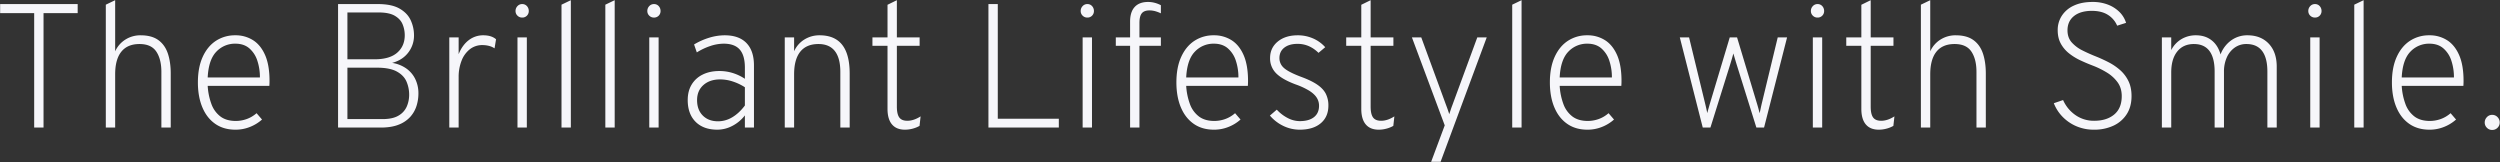 <svg xmlns="http://www.w3.org/2000/svg" width="6802" height="442" viewBox="0 0 3401 221">
  <rect x="0" y="0" width="3401" height="221" fill="#333333" stroke="none"/>
  <defs>
    <style>
      .cls-1 {
        fill: #f6f6fa;
        fill-rule: evenodd;
      }
    </style>
  </defs>
  <path id="The_Brilliant_Lifestyle_with_Smile." data-name="The Brilliant Lifestyle with Smile." class="cls-1" d="M59.224,173.537V17.9h46.44V5.537H0.184V17.9H46.5v155.64h12.72Zm97.44,0v-72.36q0-20.4,8.4-30.84t24.72-10.44q15.959,0,22.86,10.32t6.9,27.6v75.72h12.72V100.1q0-15.719-3.96-27.42T215.344,54.5q-9-6.48-24-6.48a38.146,38.146,0,0,0-20.76,5.82,36.457,36.457,0,0,0-13.92,16.02V0.257l-12.72,6.12v167.16h12.72Zm183.78-1.02a54.55,54.55,0,0,0,16.02-9.9l-7.44-8.64a41.48,41.48,0,0,1-13.62,8.04,44.215,44.215,0,0,1-14.58,2.52q-12.842,0-20.94-6.06a36.936,36.936,0,0,1-12.24-16.86,85.619,85.619,0,0,1-5.1-24.84h83.88q0.119-1.8.18-3.48t0.06-3.12q0-21.6-6.06-35.34t-16.56-20.28a44.127,44.127,0,0,0-23.82-6.54,47.229,47.229,0,0,0-26.46,7.5q-11.46,7.5-18,21.84t-6.54,34.74q0,19.44,6.06,33.9t17.46,22.44q11.4,7.978,27.48,7.98A52.353,52.353,0,0,0,340.444,172.517ZM294.3,70.337a34.656,34.656,0,0,1,25.92-10.92q11.52,0,18.9,6.3a37.1,37.1,0,0,1,10.92,16.74,71.022,71.022,0,0,1,3.54,22.92h-71.04Q283.743,81.257,294.3,70.337Zm223.68,103.2q14.64,0,24.54-4.02a40.99,40.99,0,0,0,15.78-10.74,40.541,40.541,0,0,0,8.4-14.94,56.019,56.019,0,0,0,2.52-16.5,44.11,44.11,0,0,0-4.44-20.1,37.908,37.908,0,0,0-12.54-14.4,44.936,44.936,0,0,0-18.78-7.26q14.158-3.839,21.96-14.1a37.553,37.553,0,0,0,7.8-23.34,48.97,48.97,0,0,0-4.44-20.46q-4.44-9.779-15.18-15.96t-29.46-6.18H459.9v168h58.08Zm-45.36-81.48h39.96q17.64,0,27.18,5.22t13.2,13.62a44.868,44.868,0,0,1,3.66,18.12,40.166,40.166,0,0,1-3.18,15.72,26.649,26.649,0,0,1-11.1,12.42q-7.92,4.86-22.08,4.86h-47.64V92.057Zm0-75.12h42.36q14.519,0,22.26,4.62t10.56,11.76a39.4,39.4,0,0,1,2.82,14.58q0,14.881-10.32,23.82t-30.6,8.94h-37.08V16.937Zm151.32,156.6v-68.28a60.091,60.091,0,0,1,4.08-22.92,36.053,36.053,0,0,1,11.34-15.48,27.089,27.089,0,0,1,16.86-5.52,36.249,36.249,0,0,1,8.94,1.08,23.945,23.945,0,0,1,7.62,3.36l2.04-12.36q-6.24-5.4-17.28-5.4a31.794,31.794,0,0,0-19.98,6.72q-8.7,6.722-13.62,18.96V50.9h-12.72v122.64h12.72Zm92.76,0V50.9h-12.72v122.64H716.7Zm0.12-152.22a8.674,8.674,0,0,0,2.52-6.3,9.609,9.609,0,0,0-2.52-6.72,8.38,8.38,0,0,0-6.48-2.76,8.485,8.485,0,0,0-6.36,2.76,9.363,9.363,0,0,0-2.64,6.72,8.471,8.471,0,0,0,2.64,6.3,8.764,8.764,0,0,0,6.36,2.58A8.658,8.658,0,0,0,716.824,21.317Zm59.76,152.22V0.257l-12.72,6.12v167.16h12.72Zm59.64,0V0.257L823.5,6.377v167.16h12.72Zm59.76,0V50.9h-12.72v122.64h12.72Zm0.12-152.22a8.674,8.674,0,0,0,2.52-6.3A9.609,9.609,0,0,0,896.1,8.3a8.38,8.38,0,0,0-6.48-2.76,8.485,8.485,0,0,0-6.36,2.76,9.363,9.363,0,0,0-2.64,6.72,8.471,8.471,0,0,0,2.64,6.3,8.764,8.764,0,0,0,6.36,2.58A8.658,8.658,0,0,0,896.1,21.317Zm100.08,150a51.163,51.163,0,0,0,17.156-14.34v16.56h12.36V89.177q0-20.039-10.2-30.6t-29.636-10.56a72.543,72.543,0,0,0-20.88,3.24,90.553,90.553,0,0,0-20.76,9.24l3.72,10.8a84.169,84.169,0,0,1,18.54-8.76,58.172,58.172,0,0,1,18.06-3.12q14.76,0,21.776,7.98t7.02,24.66v15.12a65.079,65.079,0,0,0-16.916-7.98,61.351,61.351,0,0,0-17.64-2.58q-13.2,0-22.92,4.86a35.554,35.554,0,0,0-15,13.68q-5.282,8.82-5.28,20.94,0,18.841,10.68,29.58t29.64,10.74A44.061,44.061,0,0,0,996.184,171.317Zm-40.08-14.1q-7.8-7.8-7.8-21,0-12.839,8.64-20.52t22.8-7.68a55.494,55.494,0,0,1,17.04,2.82,69.892,69.892,0,0,1,16.556,7.86v24.84q-7.92,10.561-17.216,16.02a37.535,37.535,0,0,1-19.26,5.46Q963.9,165.017,956.1,157.217Zm124.2,16.32v-72.36q0-20.4,8.4-30.84t24.72-10.44q14.76,0,22.26,9.54t7.5,28.38v75.72h12.72V100.1q0-26.159-10.2-39.12t-30.72-12.96a38.437,38.437,0,0,0-20.76,5.76,36.086,36.086,0,0,0-13.92,15.96V50.9h-12.72v122.64h12.72Zm161.22,1.5a38.969,38.969,0,0,0,9.42-3.78l1.44-12.96q-9.24,6-18.12,6-7.56,0-10.86-4.5t-3.3-14.82V62.3h30.96V50.9H1220.1V0.257L1207.38,6.5V50.9h-20.52V62.3h20.52v85.8q0,13.921,6.06,21.12t17.7,7.2A40.519,40.519,0,0,0,1241.52,175.037Zm198.9-1.5v-12h-83.04v-156h-12.72v168h95.76Zm45.12,0V50.9h-12.72v122.64h12.72Zm0.12-152.22a8.674,8.674,0,0,0,2.52-6.3,9.609,9.609,0,0,0-2.52-6.72,8.38,8.38,0,0,0-6.48-2.76,8.486,8.486,0,0,0-6.36,2.76,9.363,9.363,0,0,0-2.64,6.72,8.471,8.471,0,0,0,2.64,6.3,8.766,8.766,0,0,0,6.36,2.58A8.658,8.658,0,0,0,1485.66,21.317Zm64.44,152.22V62.3h29.16V50.9H1550.1V31.217q0-9.118,3.18-13.08t10.38-3.96a29.839,29.839,0,0,1,7.38.9,48.855,48.855,0,0,1,8.22,3.06V7.1a38.8,38.8,0,0,0-8.52-3.3,35.611,35.611,0,0,0-8.88-1.14q-11.88,0-18.18,6.78t-6.3,19.98V50.9h-19.44V62.3h19.44v111.24h12.72Zm121.5-1.02a54.55,54.55,0,0,0,16.02-9.9l-7.44-8.64a41.469,41.469,0,0,1-13.62,8.04,44.206,44.206,0,0,1-14.58,2.52q-12.84,0-20.94-6.06a36.936,36.936,0,0,1-12.24-16.86,85.619,85.619,0,0,1-5.1-24.84h83.88q0.12-1.8.18-3.48t0.06-3.12q0-21.6-6.06-35.34t-16.56-20.28a44.124,44.124,0,0,0-23.82-6.54,47.233,47.233,0,0,0-26.46,7.5q-11.46,7.5-18,21.84t-6.54,34.74q0,19.44,6.06,33.9t17.46,22.44q11.4,7.978,27.48,7.98A52.349,52.349,0,0,0,1671.6,172.517Zm-46.14-102.18a34.659,34.659,0,0,1,25.92-10.92q11.52,0,18.9,6.3a37.1,37.1,0,0,1,10.92,16.74,71,71,0,0,1,3.54,22.92H1613.7Q1614.9,81.257,1625.46,70.337Zm171.3,97.32q10.38-8.758,10.38-24a35.13,35.13,0,0,0-3.48-16.02q-3.48-6.9-11.64-12.48t-21.96-10.62q-16.92-6.359-23.22-11.94a17.519,17.519,0,0,1-6.3-13.62q0-9,6.66-14.16t18.06-5.16q15.96,0,28.44,12.24l9.12-7.68a47.15,47.15,0,0,0-16.68-12,51.488,51.488,0,0,0-20.64-4.2q-16.92,0-27.3,8.58t-10.38,22.38a28.393,28.393,0,0,0,8.1,20.58q8.1,8.341,26.7,15.3a98.2,98.2,0,0,1,18.3,8.46q7.02,4.382,10.26,9.42a20.212,20.212,0,0,1,3.24,11.16q0,9.962-6.84,15.42t-19.44,5.46a35.749,35.749,0,0,1-16.08-4.08,53.483,53.483,0,0,1-15.12-11.52l-9.36,8.04a55.093,55.093,0,0,0,18.42,14.16,51.046,51.046,0,0,0,22.14,5.04Q1786.38,176.417,1796.76,167.657Zm89.28,7.38a38.969,38.969,0,0,0,9.42-3.78l1.44-12.96q-9.24,6-18.12,6-7.56,0-10.86-4.5t-3.3-14.82V62.3h30.96V50.9h-30.96V0.257L1851.9,6.5V50.9h-20.52V62.3h20.52v85.8q0,13.921,6.06,21.12t17.7,7.2A40.519,40.519,0,0,0,1886.04,175.037Zm73.74,45.06,62.76-169.2H2009.7l-33.96,92.28q-1.2,3.122-2.16,6.06t-2.04,6.06q-0.96-3.119-1.98-6.06t-2.22-6.06L1933.5,50.9h-12.72l44.64,119.64-18.48,49.56h12.84Zm110.16-46.56V0.257l-12.72,6.12v167.16h12.72Zm109.74-1.02a54.55,54.55,0,0,0,16.02-9.9l-7.44-8.64a41.469,41.469,0,0,1-13.62,8.04,44.206,44.206,0,0,1-14.58,2.52q-12.84,0-20.94-6.06a36.936,36.936,0,0,1-12.24-16.86,85.619,85.619,0,0,1-5.1-24.84h83.88q0.12-1.8.18-3.48t0.06-3.12q0-21.6-6.06-35.34t-16.56-20.28a44.124,44.124,0,0,0-23.82-6.54,47.233,47.233,0,0,0-26.46,7.5q-11.46,7.5-18,21.84t-6.54,34.74q0,19.44,6.06,33.9t17.46,22.44q11.4,7.978,27.48,7.98A52.349,52.349,0,0,0,2179.68,172.517Zm-46.14-102.18a34.659,34.659,0,0,1,25.92-10.92q11.52,0,18.9,6.3a37.1,37.1,0,0,1,10.92,16.74,71,71,0,0,1,3.54,22.92h-71.04Q2122.98,81.257,2133.54,70.337Zm193.32,103.2,26.4-84.36q1.2-3.839,2.46-8.1t2.34-8.34q1.2,4.081,2.46,8.34t2.46,8.1l26.4,84.36h10.44L2431.14,50.9h-12.72l-21.84,90.48q-0.72,3.121-1.38,6.3t-1.38,6.3q-0.84-3.24-1.68-6.36t-1.8-6.24L2363.1,50.9h-9.96l-27.12,90.48q-0.84,3-1.74,6.12t-1.74,6.36q-0.6-3.119-1.32-6.3t-1.44-6.18L2297.82,50.9h-12.6l31.2,122.64h10.44Zm152.04,0V50.9h-12.72v122.64h12.72Zm0.12-152.22a8.674,8.674,0,0,0,2.52-6.3,9.609,9.609,0,0,0-2.52-6.72,8.38,8.38,0,0,0-6.48-2.76,8.486,8.486,0,0,0-6.36,2.76,9.363,9.363,0,0,0-2.64,6.72,8.471,8.471,0,0,0,2.64,6.3,8.766,8.766,0,0,0,6.36,2.58A8.658,8.658,0,0,0,2479.02,21.317Zm87.3,153.72a38.969,38.969,0,0,0,9.42-3.78l1.44-12.96q-9.24,6-18.12,6-7.56,0-10.86-4.5t-3.3-14.82V62.3h30.96V50.9H2544.9V0.257L2532.18,6.5V50.9h-20.52V62.3h20.52v85.8q0,13.921,6.06,21.12t17.7,7.2A40.519,40.519,0,0,0,2566.32,175.037Zm59.58-1.5v-72.36q0-20.4,8.4-30.84t24.72-10.44q15.96,0,22.86,10.32t6.9,27.6v75.72h12.72V100.1q0-15.719-3.96-27.42T2684.58,54.5q-9-6.48-24-6.48a38.146,38.146,0,0,0-20.76,5.82,36.464,36.464,0,0,0-13.92,16.02V0.257l-12.72,6.12v167.16h12.72Zm249.12-2.52a42.587,42.587,0,0,0,18.12-15.6q6.6-10.2,6.6-24.72,0-11.88-4.26-20.52a47.524,47.524,0,0,0-11.28-14.82,76.212,76.212,0,0,0-15.36-10.5q-8.34-4.32-16.62-7.68-10.08-3.96-19.14-8.52a48.2,48.2,0,0,1-14.76-11.04q-5.7-6.48-5.7-16.32,0-12.358,8.82-19.44t24.42-7.08q13.2,0,21.78,5.46a32.033,32.033,0,0,1,12.54,14.7l12.12-3.84a35.425,35.425,0,0,0-9.06-14.88,45.176,45.176,0,0,0-15.72-9.96,56.923,56.923,0,0,0-20.7-3.6q-15.24,0-25.86,5.1a37.987,37.987,0,0,0-16.14,13.8,35.431,35.431,0,0,0-5.52,19.38q0,10.682,4.2,18.36a43.435,43.435,0,0,0,11.1,13.2,76.77,76.77,0,0,0,15.3,9.48q8.4,3.96,16.92,7.2a117.172,117.172,0,0,1,19.32,9.48,50.11,50.11,0,0,1,14.64,13.32q5.64,7.8,5.64,18.72,0,16.441-10.2,25.02t-27.24,8.58a43.436,43.436,0,0,1-25.62-7.8,48.824,48.824,0,0,1-16.74-20.4l-12.6,4.32a54.835,54.835,0,0,0,11.58,18.12,57.562,57.562,0,0,0,18.72,13.02,59.687,59.687,0,0,0,24.42,4.86A61.226,61.226,0,0,0,2875.02,171.017Zm78.72,2.52V98.417q0-18.118,8.16-28.32t22.68-10.2q14.04,0,21.12,9.42t7.08,28.02v76.2h12.72V97.577a46.532,46.532,0,0,1,3.9-19.56,32.029,32.029,0,0,1,10.8-13.32,26.968,26.968,0,0,1,15.78-4.8q14.28,0,21.42,9.48t7.14,27.96v76.2h12.72V90.617q0-19.679-10.8-31.14t-29.16-11.46a37.022,37.022,0,0,0-21.96,6.9,41.25,41.25,0,0,0-14.52,19.14q-3.48-12.479-12.18-19.26t-21.3-6.78a38.023,38.023,0,0,0-19.74,5.22,36.326,36.326,0,0,0-13.86,14.94V50.9h-12.72v122.64h12.72Zm201.84,0V50.9h-12.72v122.64h12.72Zm0.12-152.22a8.674,8.674,0,0,0,2.52-6.3,9.609,9.609,0,0,0-2.52-6.72,8.38,8.38,0,0,0-6.48-2.76,8.486,8.486,0,0,0-6.36,2.76,9.363,9.363,0,0,0-2.64,6.72,8.471,8.471,0,0,0,2.64,6.3,8.766,8.766,0,0,0,6.36,2.58A8.658,8.658,0,0,0,3155.7,21.317Zm59.76,152.22V0.257l-12.72,6.12v167.16h12.72Zm109.74-1.02a54.55,54.55,0,0,0,16.02-9.9l-7.44-8.64a41.469,41.469,0,0,1-13.62,8.04,44.206,44.206,0,0,1-14.58,2.52q-12.84,0-20.94-6.06a36.936,36.936,0,0,1-12.24-16.86,85.619,85.619,0,0,1-5.1-24.84h83.88q0.12-1.8.18-3.48t0.06-3.12q0-21.6-6.06-35.34t-16.56-20.28a44.124,44.124,0,0,0-23.82-6.54,47.233,47.233,0,0,0-26.46,7.5q-11.46,7.5-18,21.84t-6.54,34.74q0,19.44,6.06,33.9t17.46,22.44q11.4,7.978,27.48,7.98A52.349,52.349,0,0,0,3325.2,172.517Zm-46.14-102.18a34.659,34.659,0,0,1,25.92-10.92q11.52,0,18.9,6.3a37.1,37.1,0,0,1,10.92,16.74,71,71,0,0,1,3.54,22.92H3267.3Q3268.5,81.257,3279.06,70.337Zm118.62,103.44a9.777,9.777,0,0,0,2.94-7.08,10.332,10.332,0,0,0-2.94-7.32,9.718,9.718,0,0,0-7.38-3.12,9.449,9.449,0,0,0-7.14,3.12,10.332,10.332,0,0,0-2.94,7.32,9.777,9.777,0,0,0,2.94,7.08,9.627,9.627,0,0,0,7.14,3A9.909,9.909,0,0,0,3397.68,173.777Z"/>
</svg>
